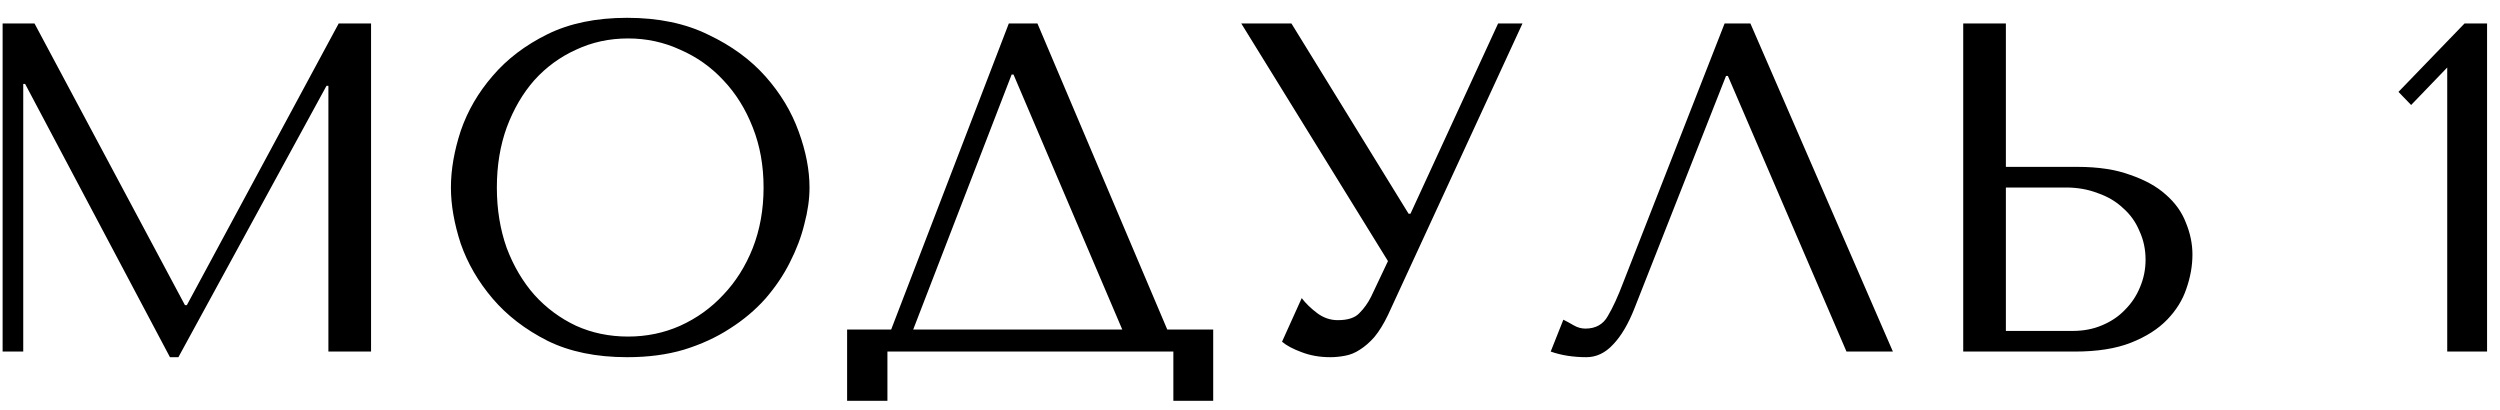 <?xml version="1.0" encoding="UTF-8"?> <svg xmlns="http://www.w3.org/2000/svg" width="128" height="21" viewBox="0 0 128 21" fill="none"> <path d="M1.766 1.2H0.134V18H1.19V4.296H1.286L8.702 18.288H9.134L16.718 4.392H16.814V18H18.998V1.2H17.342L9.566 15.624H9.47L1.766 1.2ZM23.087 9.6C23.087 10.496 23.255 11.456 23.591 12.48C23.943 13.488 24.487 14.424 25.223 15.288C25.959 16.152 26.895 16.872 28.031 17.448C29.167 18.008 30.527 18.288 32.111 18.288C33.183 18.288 34.151 18.16 35.015 17.904C35.895 17.632 36.679 17.272 37.367 16.824C38.071 16.376 38.679 15.864 39.191 15.288C39.703 14.696 40.119 14.08 40.439 13.44C40.775 12.784 41.023 12.128 41.183 11.472C41.359 10.816 41.447 10.192 41.447 9.6C41.447 8.704 41.263 7.752 40.895 6.744C40.527 5.72 39.959 4.776 39.191 3.912C38.423 3.048 37.447 2.336 36.263 1.776C35.095 1.2 33.711 0.912 32.111 0.912C30.527 0.912 29.167 1.192 28.031 1.752C26.895 2.312 25.959 3.024 25.223 3.888C24.487 4.736 23.943 5.672 23.591 6.696C23.255 7.72 23.087 8.688 23.087 9.6ZM25.439 9.6C25.439 8.48 25.607 7.456 25.943 6.528C26.295 5.584 26.767 4.776 27.359 4.104C27.967 3.432 28.679 2.912 29.495 2.544C30.311 2.16 31.199 1.968 32.159 1.968C33.103 1.968 33.991 2.16 34.823 2.544C35.671 2.912 36.407 3.432 37.031 4.104C37.671 4.776 38.175 5.584 38.543 6.528C38.911 7.456 39.095 8.48 39.095 9.6C39.095 10.72 38.911 11.752 38.543 12.696C38.175 13.624 37.671 14.424 37.031 15.096C36.407 15.768 35.671 16.296 34.823 16.68C33.991 17.048 33.103 17.232 32.159 17.232C31.199 17.232 30.311 17.048 29.495 16.68C28.679 16.296 27.967 15.768 27.359 15.096C26.767 14.424 26.295 13.624 25.943 12.696C25.607 11.752 25.439 10.72 25.439 9.6ZM53.116 1.2H51.652L45.628 16.872H43.372V20.52H45.436V18H60.076V20.52H62.116V16.872H59.764L53.116 1.2ZM57.46 16.872H46.756L51.796 3.816H51.892L57.46 16.872ZM66.12 1.2H63.552L71.064 13.368L70.2 15.192C70.04 15.512 69.84 15.792 69.6 16.032C69.376 16.272 69.008 16.392 68.496 16.392C68.112 16.392 67.76 16.272 67.44 16.032C67.12 15.792 66.856 15.536 66.648 15.264L65.64 17.496C65.864 17.688 66.192 17.864 66.624 18.024C67.072 18.2 67.568 18.288 68.112 18.288C68.352 18.288 68.6 18.264 68.856 18.216C69.128 18.168 69.384 18.064 69.624 17.904C69.88 17.744 70.128 17.528 70.368 17.256C70.608 16.968 70.84 16.592 71.064 16.128L77.952 1.2H76.704L72.216 10.944H72.12L66.12 1.2ZM89.62 1.2H88.3L83.116 14.448C82.844 15.168 82.58 15.744 82.324 16.176C82.084 16.608 81.7 16.824 81.172 16.824C80.964 16.824 80.764 16.768 80.572 16.656C80.38 16.544 80.204 16.448 80.044 16.368L79.396 18C79.668 18.096 79.956 18.168 80.26 18.216C80.58 18.264 80.9 18.288 81.22 18.288C81.732 18.288 82.188 18.072 82.588 17.64C83.004 17.208 83.372 16.584 83.692 15.768L88.372 3.888H88.468L94.54 18H96.916L89.62 1.2ZM100.517 18H106.229C107.381 18 108.341 17.848 109.109 17.544C109.877 17.24 110.493 16.848 110.957 16.368C111.421 15.888 111.749 15.36 111.941 14.784C112.149 14.192 112.253 13.608 112.253 13.032C112.253 12.488 112.141 11.944 111.917 11.4C111.709 10.856 111.365 10.376 110.885 9.96C110.421 9.544 109.813 9.208 109.061 8.952C108.325 8.68 107.429 8.544 106.373 8.544H102.701V1.2H100.517V18ZM102.701 16.944V9.6H105.773C106.365 9.6 106.909 9.696 107.405 9.888C107.917 10.064 108.349 10.32 108.701 10.656C109.069 10.976 109.349 11.368 109.541 11.832C109.749 12.28 109.853 12.768 109.853 13.296C109.853 13.792 109.757 14.264 109.565 14.712C109.389 15.144 109.133 15.528 108.797 15.864C108.477 16.2 108.085 16.464 107.621 16.656C107.173 16.848 106.669 16.944 106.109 16.944H102.701ZM127.338 18H125.298V3.456L123.45 5.376L122.802 4.704L126.186 1.2H127.338V18Z" fill="black"></path> </svg> 
